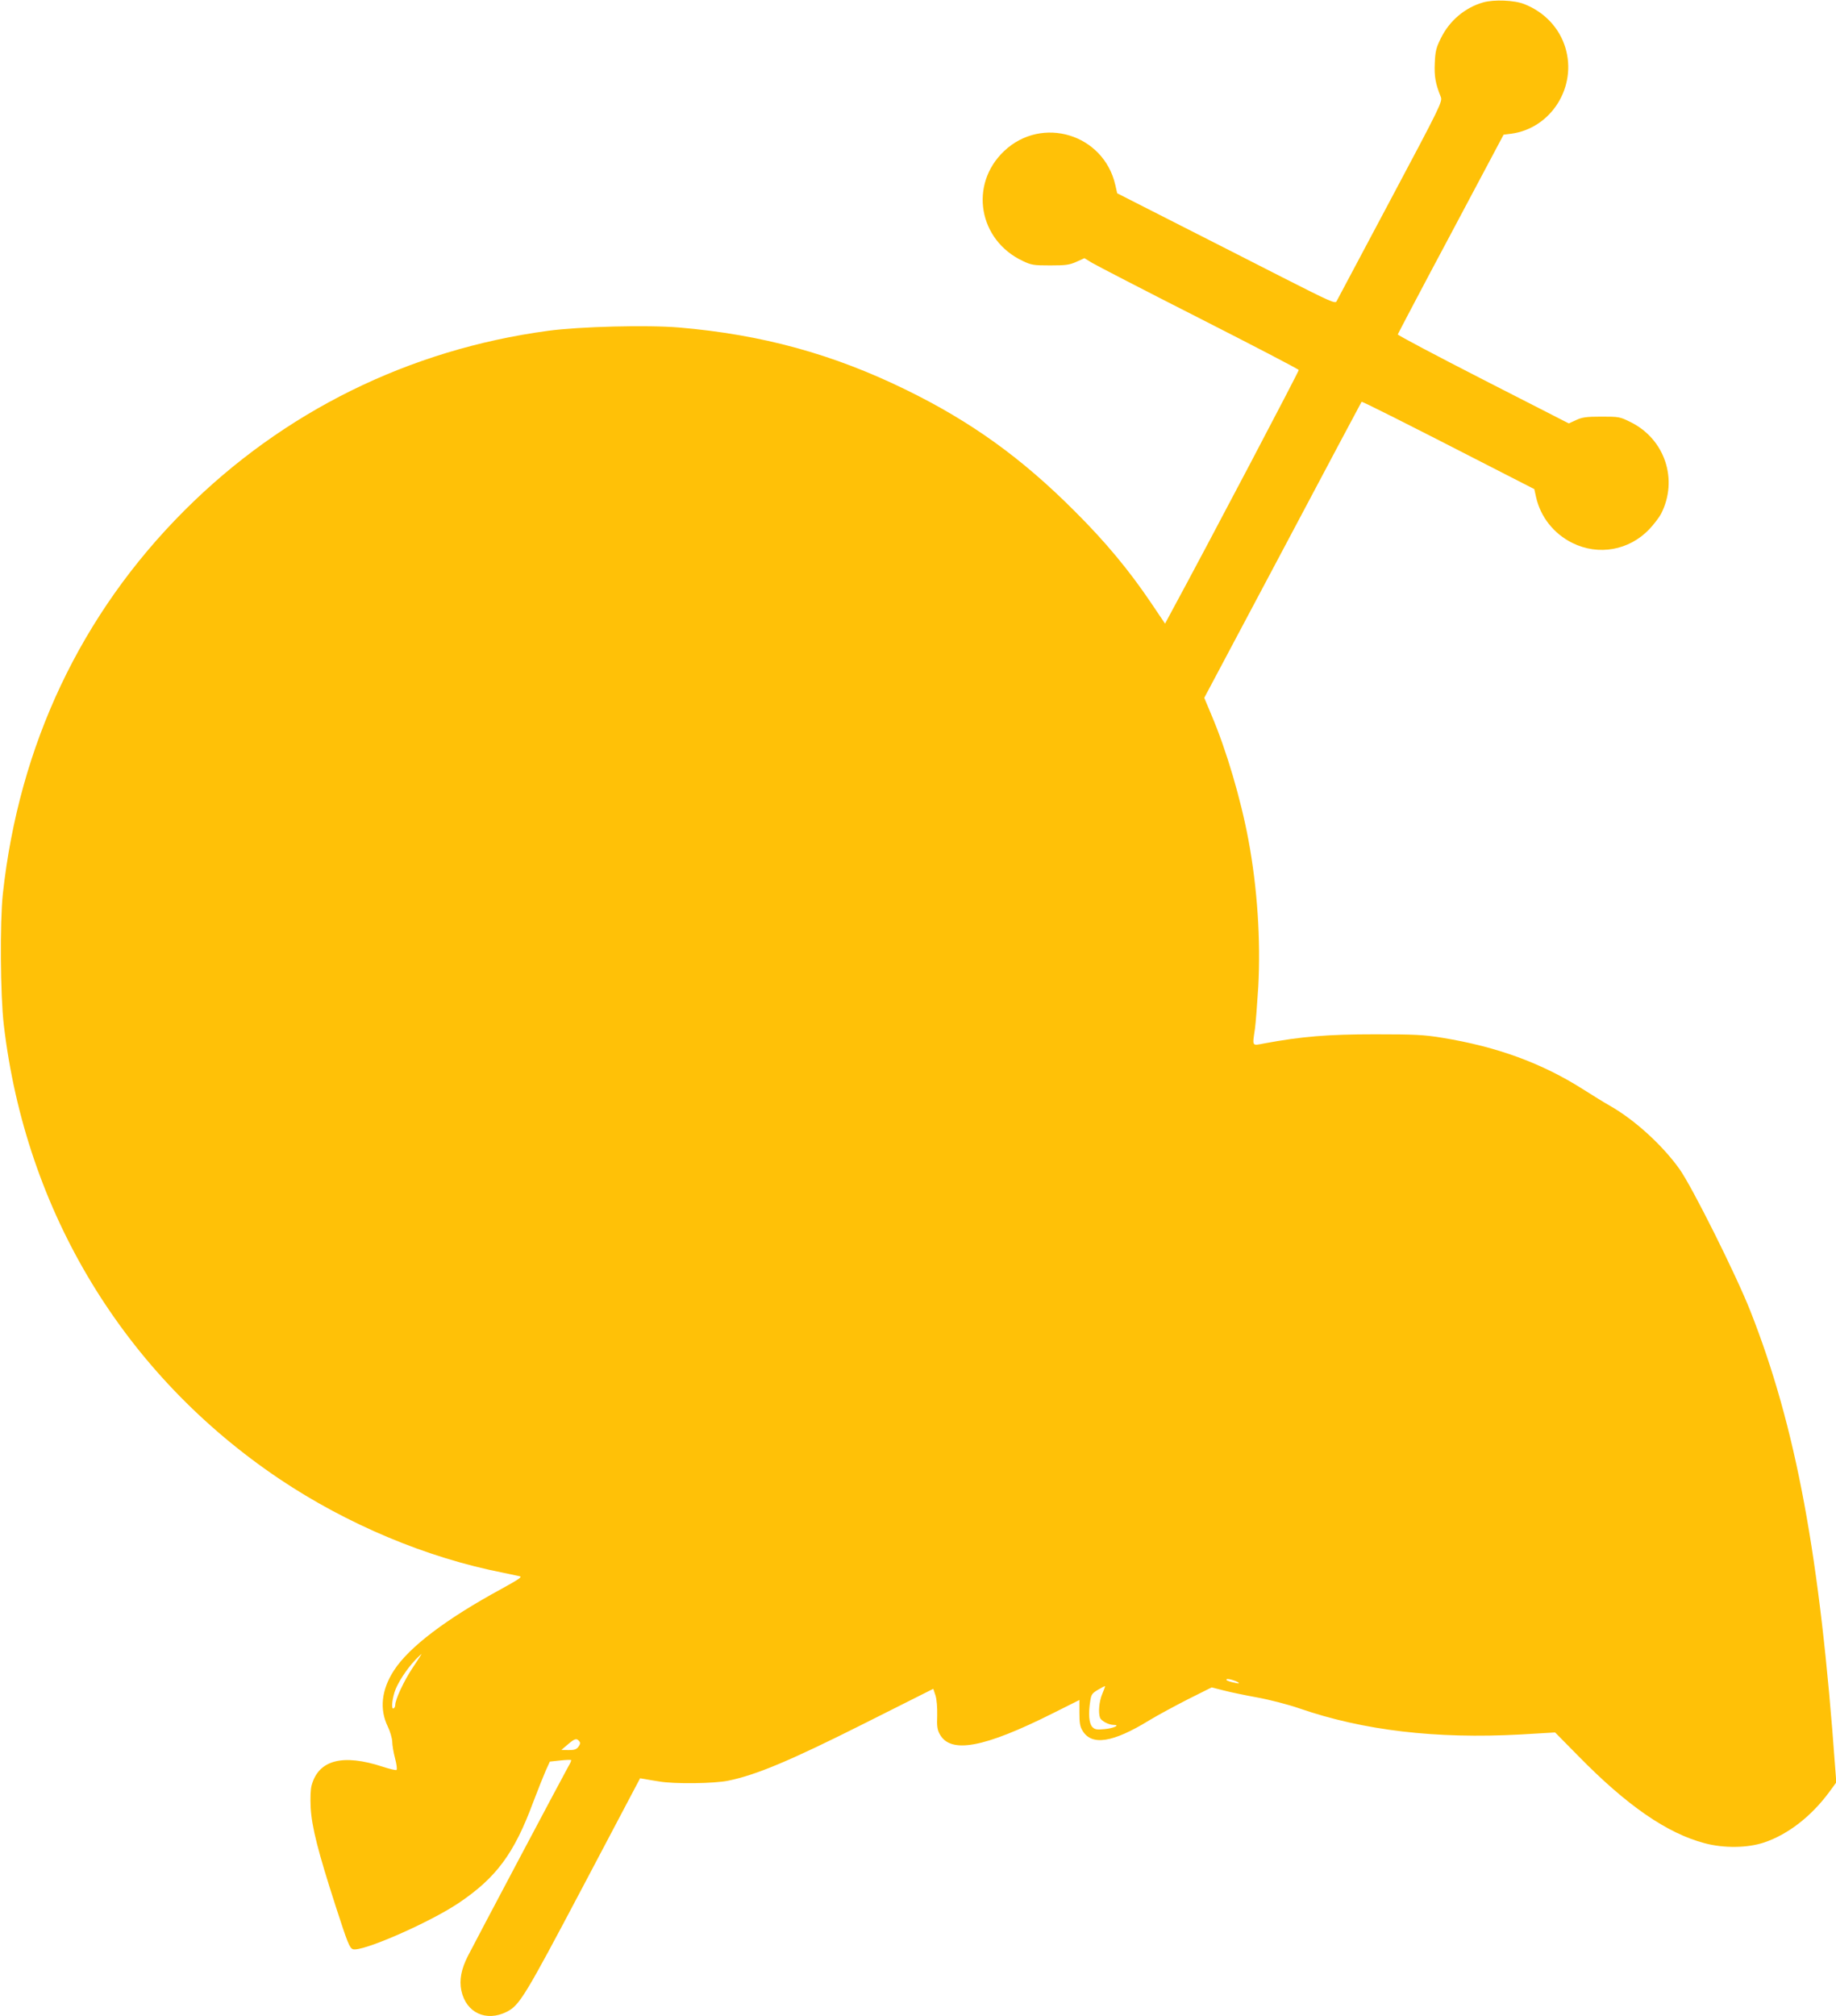 <?xml version="1.0" standalone="no"?>
<!DOCTYPE svg PUBLIC "-//W3C//DTD SVG 20010904//EN"
 "http://www.w3.org/TR/2001/REC-SVG-20010904/DTD/svg10.dtd">
<svg version="1.0" xmlns="http://www.w3.org/2000/svg"
 width="1166pt" height="1280pt" viewBox="0 0 1166 1280"
 preserveAspectRatio="xMidYMid meet">
<g transform="translate(0,1280) scale(0.1,-0.1)"
fill="#ffc107" stroke="none">
<path d="M9420 12785 c-116 -33 -215 -116 -270 -229 -29 -58 -35 -82 -38 -156
-4 -85 4 -130 38 -215 12 -29 0 -54 -320 -655 -183 -344 -337 -633 -342 -643
-8 -16 -42 -1 -341 151 -183 93 -494 252 -692 352 l-360 183 -12 53 c-74 323
-466 442 -706 215 -224 -212 -163 -566 119 -698 54 -26 69 -28 174 -28 98 0
122 3 166 23 l51 23 49 -30 c27 -16 332 -174 679 -350 346 -176 631 -324 633
-330 2 -7 -577 -1108 -805 -1528 l-44 -82 -89 132 c-139 206 -289 387 -485
582 -337 338 -659 569 -1070 770 -466 228 -916 351 -1443 396 -203 17 -631 6
-831 -21 -884 -119 -1683 -514 -2310 -1141 -657 -657 -1050 -1489 -1153 -2434
-19 -179 -16 -643 6 -830 139 -1189 766 -2222 1751 -2884 428 -287 934 -500
1420 -595 44 -9 91 -19 104 -22 20 -4 -1 -18 -115 -81 -352 -191 -587 -370
-682 -517 -80 -123 -93 -247 -39 -357 15 -31 27 -74 28 -95 0 -21 8 -70 18
-107 10 -37 14 -70 9 -73 -5 -3 -43 6 -86 20 -255 84 -409 44 -453 -118 -7
-25 -9 -80 -6 -141 7 -124 46 -277 160 -630 74 -229 87 -261 108 -269 56 -19
481 166 670 292 240 161 354 314 475 641 30 79 66 169 80 201 l26 57 65 7 c36
4 67 5 70 3 2 -3 -5 -20 -16 -38 -27 -47 -601 -1130 -640 -1207 -42 -83 -55
-152 -41 -219 30 -141 158 -200 289 -134 81 42 113 94 486 800 l360 682 30 -5
c17 -3 57 -10 90 -15 93 -17 353 -14 441 5 176 36 393 127 855 359 l446 224
14 -42 c8 -26 12 -75 11 -127 -3 -68 1 -92 16 -119 69 -126 280 -87 719 133
l168 84 0 -82 c0 -63 4 -88 20 -113 58 -97 192 -76 422 65 54 33 166 93 248
135 l150 75 75 -19 c41 -11 138 -31 215 -45 77 -14 197 -45 266 -69 408 -141
870 -195 1405 -166 l220 13 150 -152 c307 -313 561 -488 799 -551 122 -33 275
-31 380 5 151 51 298 166 410 317 l47 64 -7 90 c-97 1350 -249 2166 -538 2900
-90 229 -371 792 -452 905 -109 152 -285 312 -442 401 -32 18 -107 64 -168
103 -263 167 -547 271 -896 328 -116 19 -174 22 -429 22 -297 0 -465 -14 -702
-58 -79 -15 -75 -21 -58 94 5 36 14 155 21 266 16 296 -6 628 -62 929 -48 259
-140 572 -235 795 l-46 110 498 937 c274 516 499 940 501 942 3 4 245 -117
882 -444 l215 -110 11 -50 c28 -126 112 -233 231 -292 166 -82 360 -47 488 87
29 31 63 75 75 98 111 217 24 476 -195 583 -66 33 -73 34 -184 34 -96 0 -123
-4 -161 -22 l-46 -21 -544 278 c-299 153 -543 282 -542 287 1 4 152 292 337
638 l335 630 48 6 c254 34 420 297 344 547 -38 125 -133 226 -261 276 -62 25
-191 30 -260 11z m-6799 -10572 c-55 -82 -111 -202 -111 -237 0 -8 -4 -18 -10
-21 -15 -9 -12 44 5 101 16 54 76 147 133 207 20 20 37 37 39 37 1 0 -24 -39
-56 -87z m5246 -99 c-1 -2 -22 2 -46 8 -27 7 -38 14 -30 18 10 7 84 -19 76
-26z m-867 -68 c-20 -47 -26 -118 -14 -151 8 -20 55 -45 86 -45 46 0 0 -22
-58 -27 -51 -5 -62 -2 -78 15 -20 23 -25 83 -12 164 6 41 12 49 49 71 23 14
43 24 45 23 1 -2 -7 -24 -18 -50z m-3322 -299 c9 -10 7 -19 -4 -35 -12 -17
-25 -22 -62 -22 l-47 1 40 34 c44 38 57 42 73 22z"/>
</g>
</svg>

